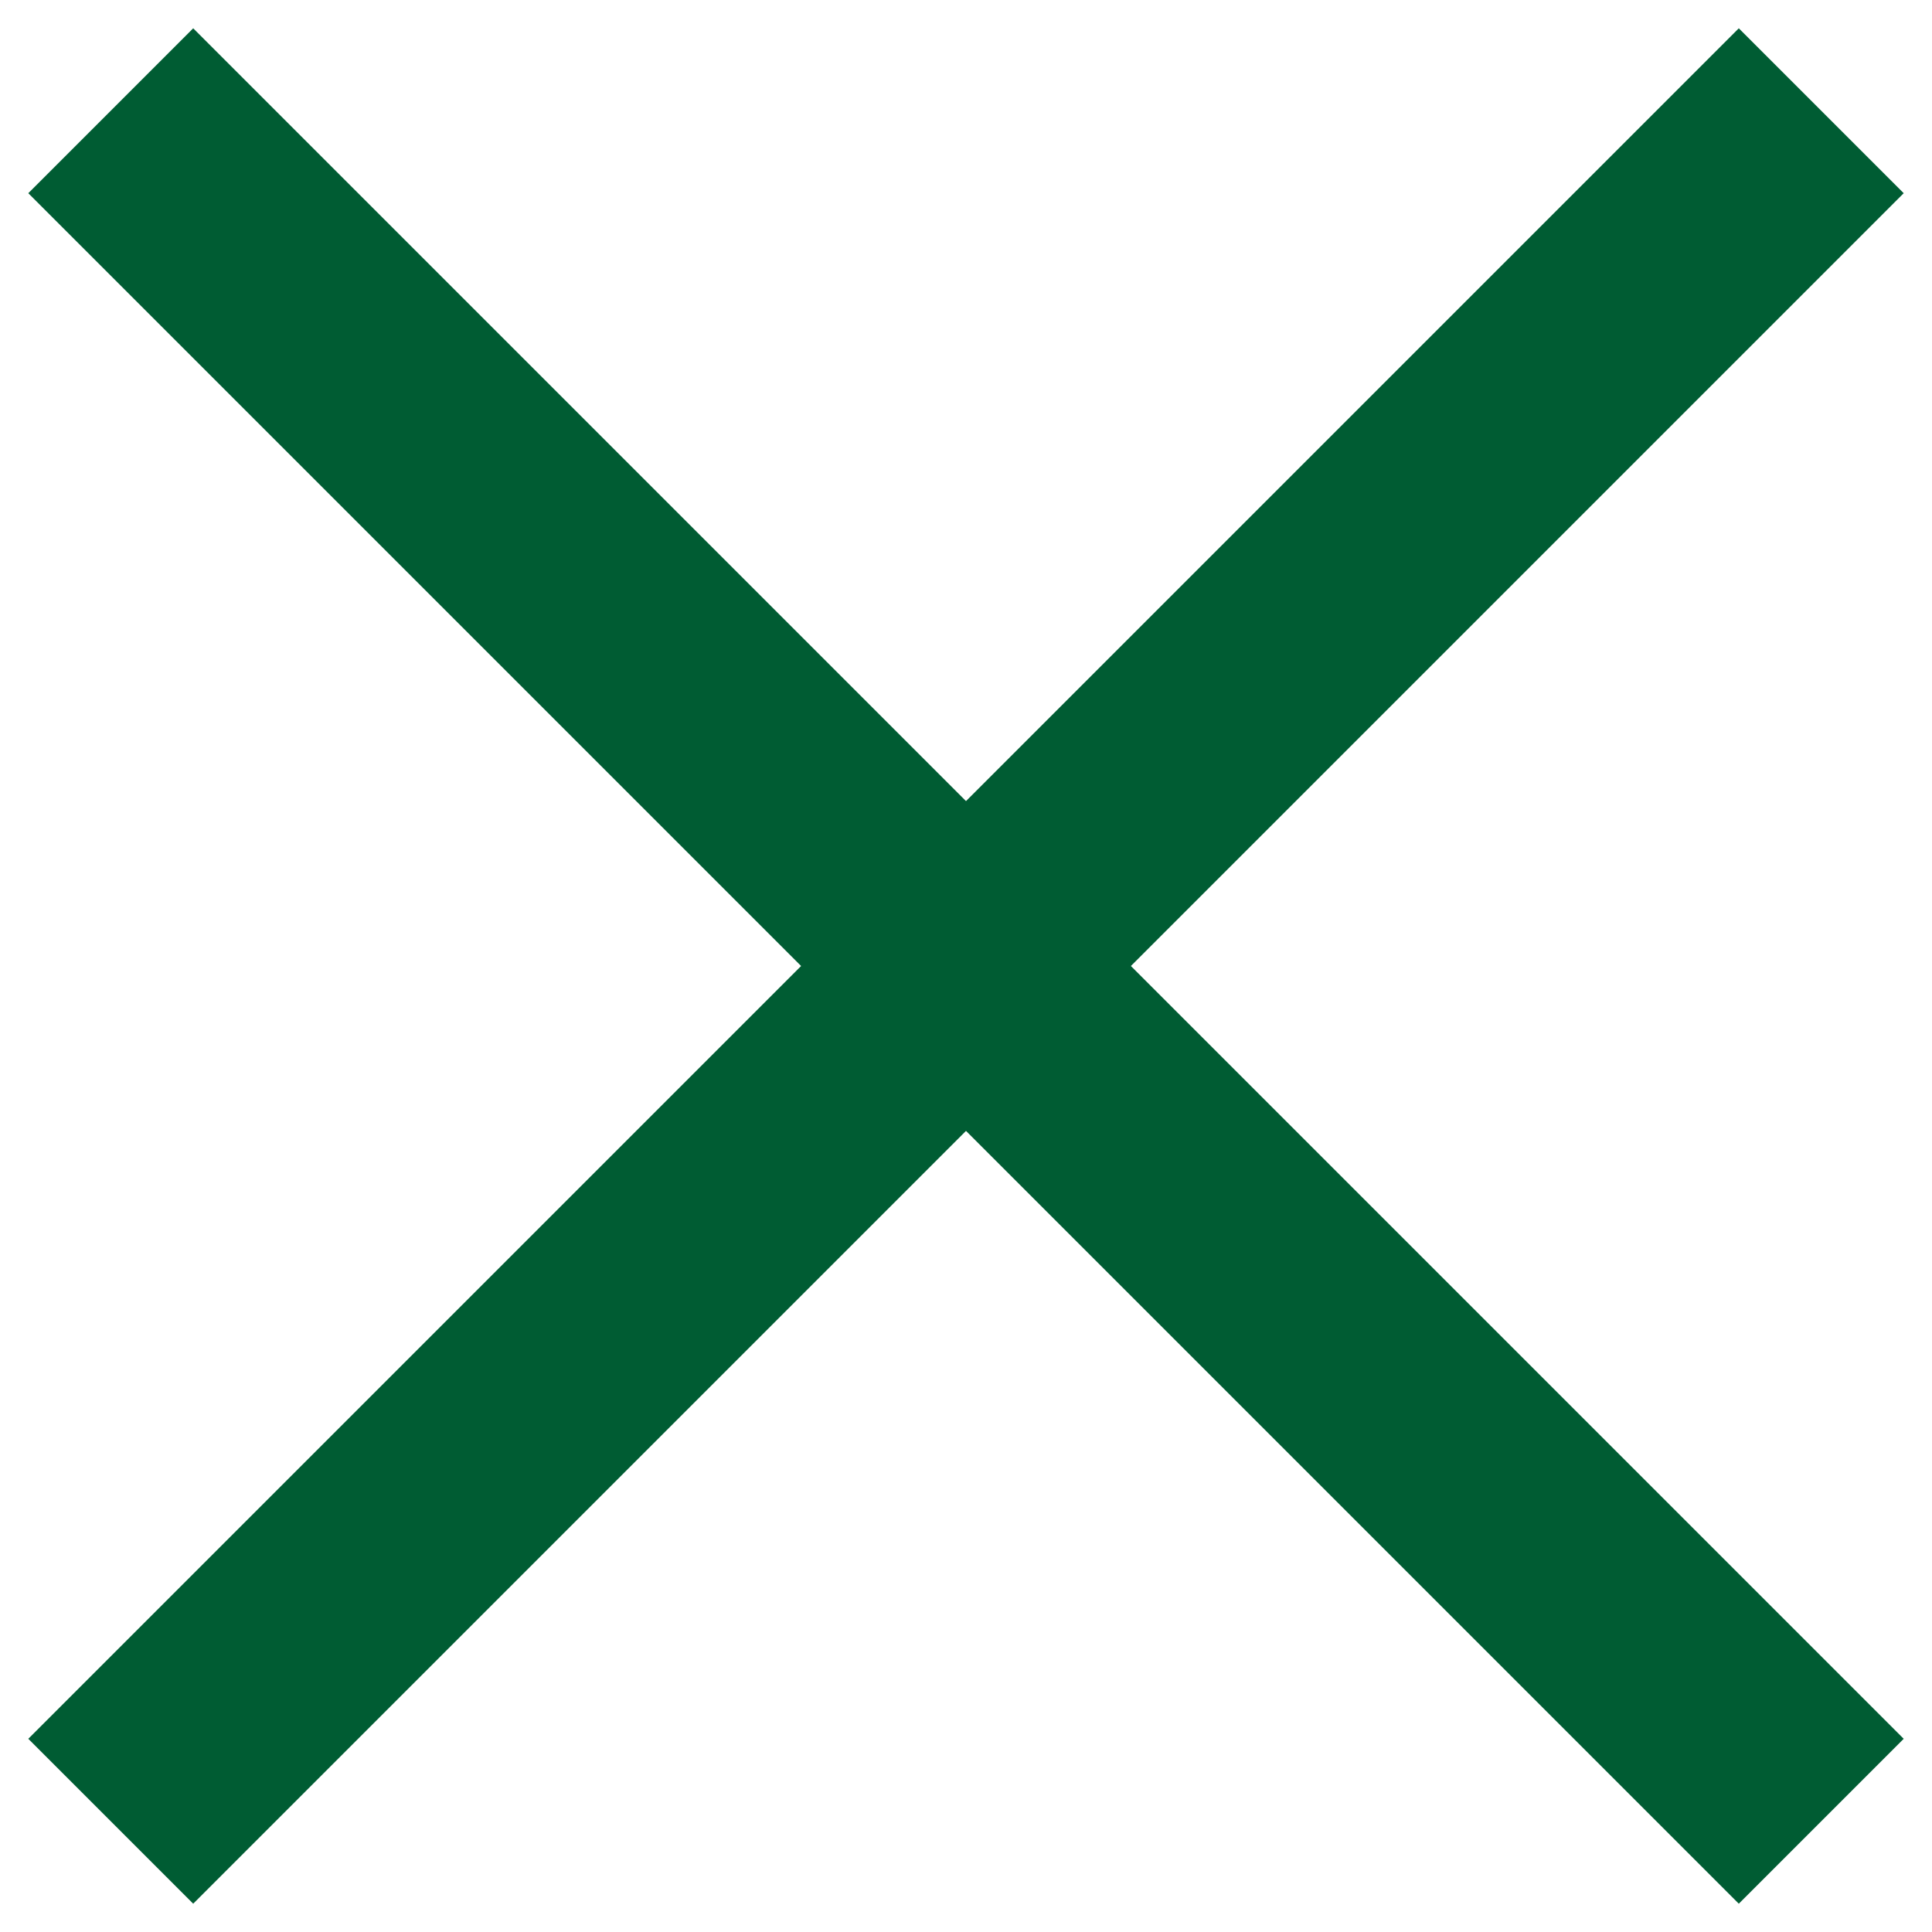 <?xml version="1.0" encoding="UTF-8"?>
<svg width="20px" height="20px" viewBox="0 0 20 20" version="1.1" xmlns="http://www.w3.org/2000/svg" xmlns:xlink="http://www.w3.org/1999/xlink">
    <!-- Generator: Sketch 62 (91390) - https://sketch.com -->
    <title>Artboard</title>
    <desc>Created with Sketch.</desc>
    <g id="Artboard" stroke="none" stroke-width="1" fill="none" fill-rule="evenodd">
        <polygon id="Path" stroke="#005C33" fill="#005C33" fill-rule="nonzero" points="18 1 19 2 11 10 19 18 18 19 10 11 2 19 1 18 9 10 1 2 2 1 10 9"></polygon>
    </g>
</svg>